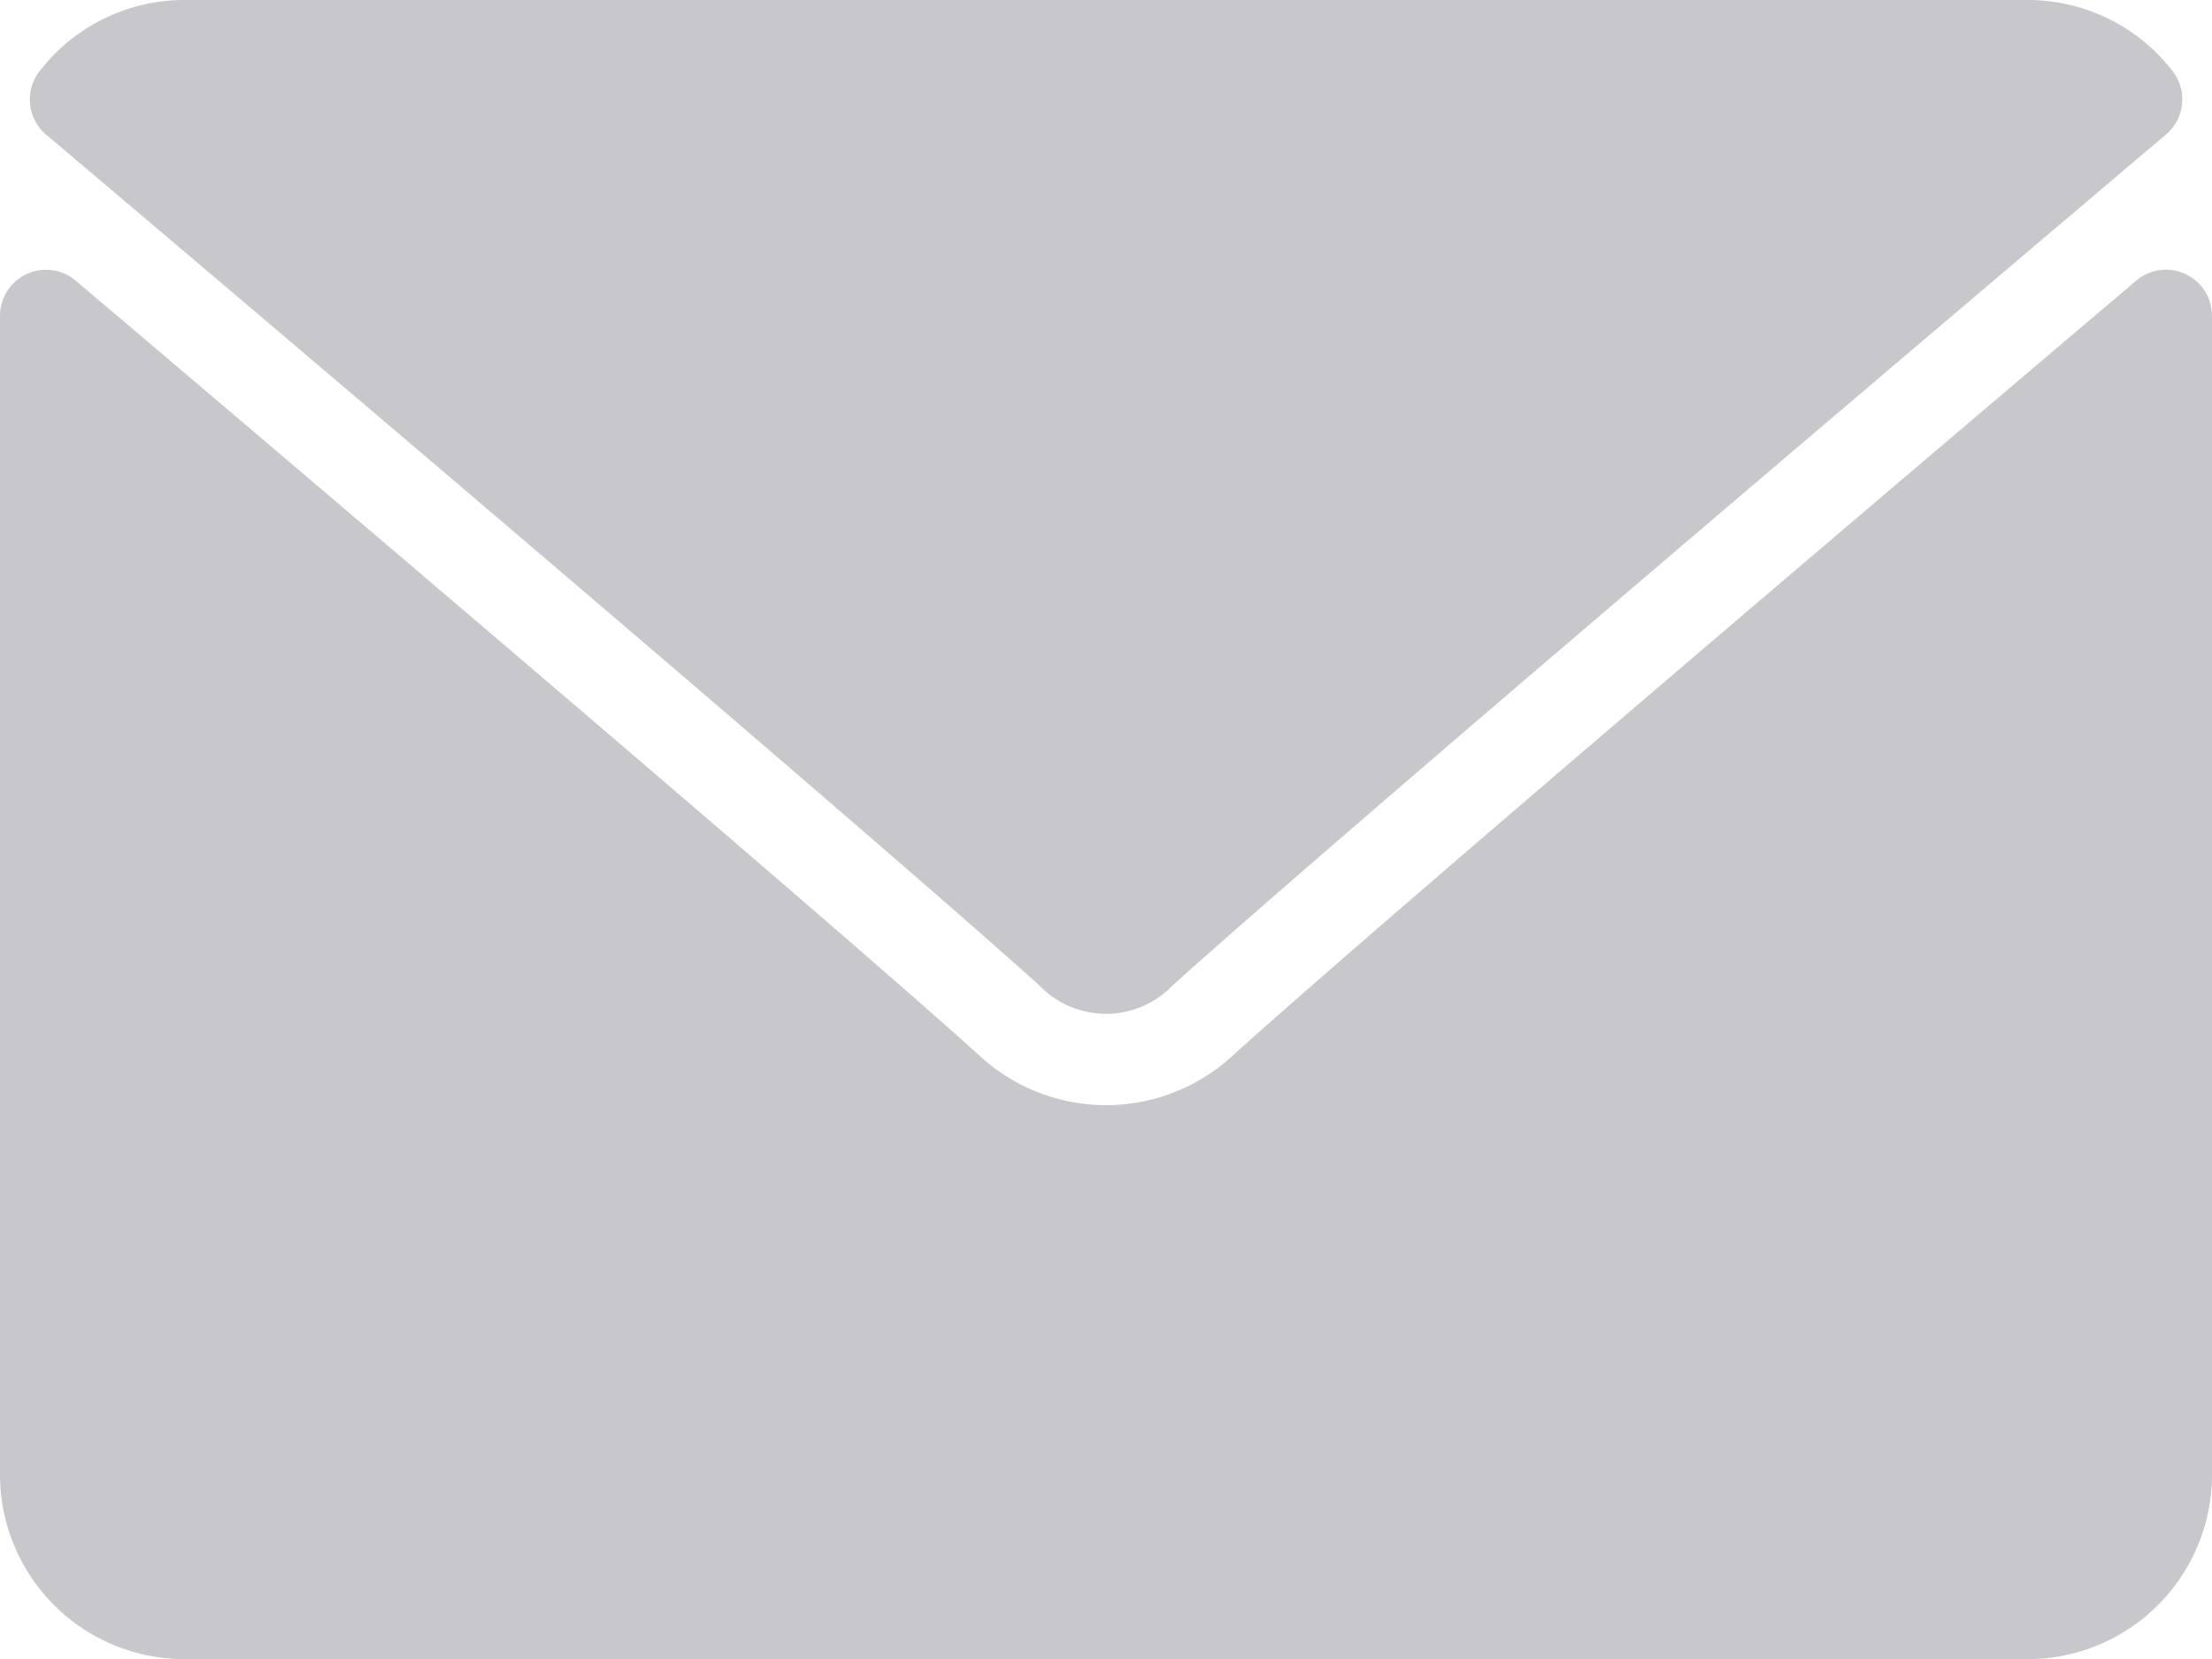 <svg id="envelope" xmlns="http://www.w3.org/2000/svg" width="16" height="12" viewBox="0 0 16 12">
  <g id="Group_204" data-name="Group 204">
    <g id="Group_203" data-name="Group 203">
      <path id="Path_576" data-name="Path 576" d="M7.032,64.974c2.2,1.86,6.049,5.132,7.182,6.152a.669.669,0,0,0,.968,0c1.133-1.021,4.987-4.293,7.183-6.153a.333.333,0,0,0,.047-.46A1.324,1.324,0,0,0,21.364,64H8.031a1.324,1.324,0,0,0-1.046.514A.333.333,0,0,0,7.032,64.974Z" transform="translate(-6.698 -64)" fill="#c8c7cc"/>
      <path id="Path_577" data-name="Path 577" d="M15.807,126.443a.332.332,0,0,0-.355.048c-2.435,2.064-5.543,4.711-6.521,5.592a1.35,1.35,0,0,1-1.861,0c-1.042-.939-4.533-3.906-6.521-5.591a.333.333,0,0,0-.549.254v8.383a1.335,1.335,0,0,0,1.333,1.333H14.667A1.335,1.335,0,0,0,16,135.128v-8.383A.333.333,0,0,0,15.807,126.443Z" transform="translate(0 -124.461)" fill="#c8c7cc"/>
    </g>
  </g>
</svg>
